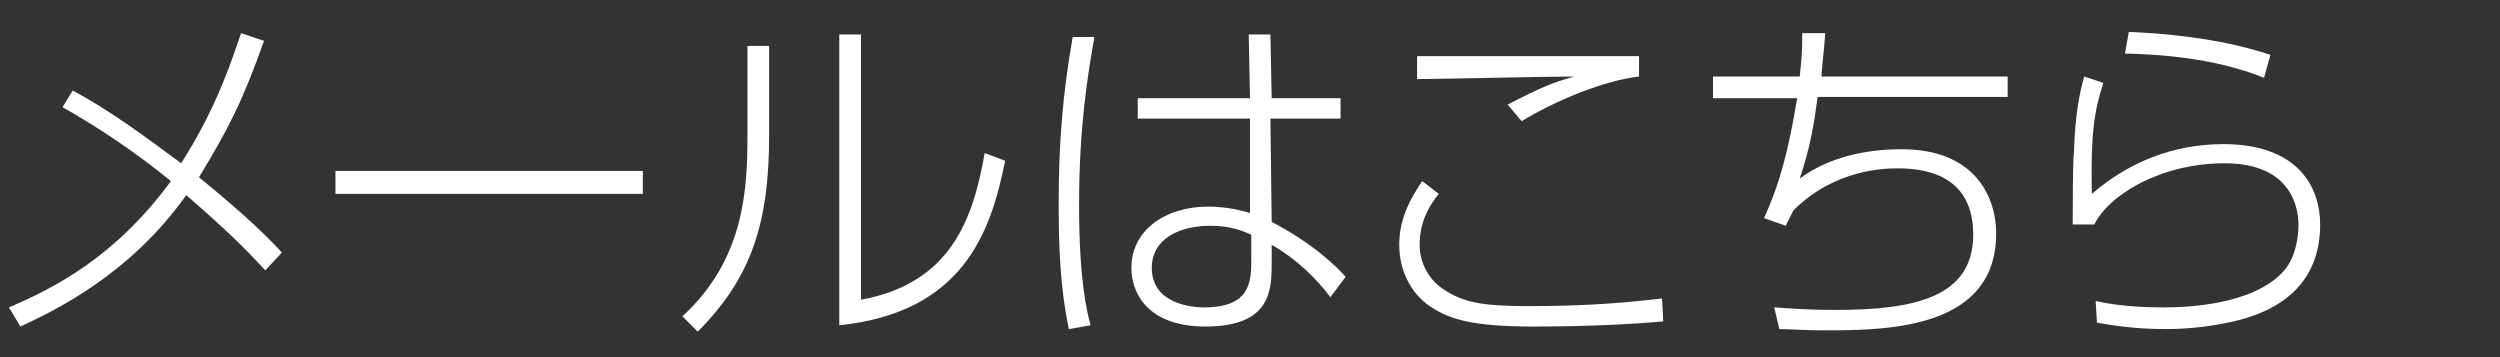 <?xml version="1.0" encoding="utf-8"?>
<!-- Generator: Adobe Illustrator 22.0.1, SVG Export Plug-In . SVG Version: 6.00 Build 0)  -->
<!DOCTYPE svg PUBLIC "-//W3C//DTD SVG 1.1//EN" "http://www.w3.org/Graphics/SVG/1.1/DTD/svg11.dtd">
<svg version="1.1" id="レイヤー_1" xmlns="http://www.w3.org/2000/svg" xmlns:xlink="http://www.w3.org/1999/xlink" x="0px"
	 y="0px" viewBox="0 0 196 28" style="enable-background:new 0 0 196 28;" xml:space="preserve">
<rect x="0" y="0" width="196" height="28" fill="#333333" stroke="none"/>
<style type="text/css">
	.st0{enable-background:new    ;}
	.st1{fill:#FFFFFF;}
</style>
<g class="st0">
	<path class="st1" d="M5.7,7.1c3,1.6,5.8,3.7,8.5,5.7c2.9-4.5,4.1-8.5,4.7-10.2l1.8,0.6C19,8,17.9,10.1,15.6,13.9
		c3.7,3,5.6,4.9,6.5,5.9l-1.3,1.4c-1.1-1.2-2.6-2.8-6.2-5.9c-4.4,6.2-10.2,9-13,10.3l-0.9-1.5c3.5-1.5,8.3-3.9,12.7-9.9
		c-2.7-2.2-5.5-4.1-8.5-5.8L5.7,7.1z"/>
	<path class="st1" d="M50.4,13.4v1.8H26.3v-1.8H50.4z"/>
	<path class="st1" d="M60.3,10.6c0,6.9-1.4,11.2-5.6,15.4l-1.2-1.2c4.8-4.4,5.1-9.8,5.1-14.1V3.6h1.7V10.6z M67.5,23.5
		c7.1-1.3,8.8-6.4,9.7-11.5l1.6,0.6c-1.1,5.6-3.3,11.9-13,12.9V2.7h1.7V23.5z"/>
	<path class="st1" d="M85.8,2.9c-0.5,2.9-1.2,6.9-1.2,13.2c0,5.8,0.6,8.3,0.9,9.4l-1.7,0.3c-0.7-3.3-0.8-6.6-0.8-9.9
		c0-4.5,0.3-8.5,1.1-13L85.8,2.9z M105.1,7.7v1.6h-5.5l0.1,8.1c3.1,1.6,5,3.4,5.8,4.3l-1.2,1.6c-1.1-1.5-2.8-3.1-4.6-4.1v1.3
		c0,2.2,0,5.1-5.2,5.1c-4.5,0-5.8-2.6-5.8-4.6c0-2.9,2.6-4.8,6-4.8c0.3,0,1.7,0,3.3,0.5L98,9.3h-8.8V7.7h8.8l-0.1-5h1.7l0.1,5H105.1
		z M98.1,18.4c-0.7-0.3-1.6-0.7-3.2-0.7c-2.4,0-4.6,1-4.6,3.3c0,2.9,3.3,3.1,4.1,3.1c3.7,0,3.7-2.1,3.7-3.8V18.4z"/>
	<path class="st1" d="M112.8,15.2c-1.4,1.7-1.5,3.2-1.5,4c0,1.5,0.8,2.8,1.9,3.5c1.5,1,3,1.3,6.6,1.3c4.9,0,7.9-0.3,10.5-0.6
		l0.1,1.8c-2.3,0.2-5.7,0.4-10.2,0.4c-4.8,0-6.5-0.6-7.8-1.4c-1.7-1-2.7-2.9-2.7-5c0-2.2,1-3.8,1.8-5L112.8,15.2z M128.5,6
		c-2.7,0.3-6.6,1.9-9.2,3.5l-1.1-1.3c2.7-1.4,3.5-1.7,5.2-2.2c-2.4,0-10.5,0.2-12.3,0.2V4.4c3.9,0,13.7,0,17.4,0V6z"/>
	<path class="st1" d="M157.4,6v1.6h-14.9c-0.3,2.3-0.6,4-1.4,6.4c2.3-1.7,5.2-2.3,8-2.3c5.7,0,7.4,3.7,7.4,6.6
		c0,7.4-8.3,7.6-13.3,7.6c-2,0-2.8-0.1-3.7-0.1l-0.4-1.7c1.4,0.1,3,0.2,4.8,0.2c6.2,0,10.8-1,10.8-5.9c0-4.4-3.3-5.2-5.9-5.2
		c-0.9,0-4.9,0-8.2,3.3c-0.2,0.4-0.3,0.6-0.6,1.2l-1.7-0.6c1.2-2.6,1.9-5.2,2.6-9.4h-6.6V6h6.8c0.1-1,0.2-1.7,0.2-3.4l1.8,0
		c-0.1,1.4-0.2,2-0.3,3.4H157.4z"/>
	<path class="st1" d="M164.9,6.5c-0.7,2.2-1,3.9-0.9,8.7c2.9-2.5,6.4-3.9,10.3-3.9c5.9,0,7.6,3.4,7.6,6.3c0,3.7-2,6.5-6.8,7.6
		c-1.8,0.4-3.5,0.6-5.3,0.6c-2.5,0-4.2-0.3-5.4-0.5l-0.1-1.7c1.8,0.4,3.6,0.5,5.4,0.5c1.8,0,6.9-0.2,9.3-2.8
		c1.2-1.3,1.2-3.4,1.2-3.7c0-1.1-0.4-4.8-5.8-4.8c-5,0-9.1,2.5-10.2,4.8l-1.7,0c0-0.9,0-4.9,0.1-5.7c0.1-3.2,0.5-4.8,0.8-5.9
		L164.9,6.5z M177.5,6.1c-2.5-1-5.9-1.8-10.9-1.9l0.3-1.7c2.3,0.1,6.9,0.4,11.1,1.8L177.5,6.1z"/>
</g>
</svg>
